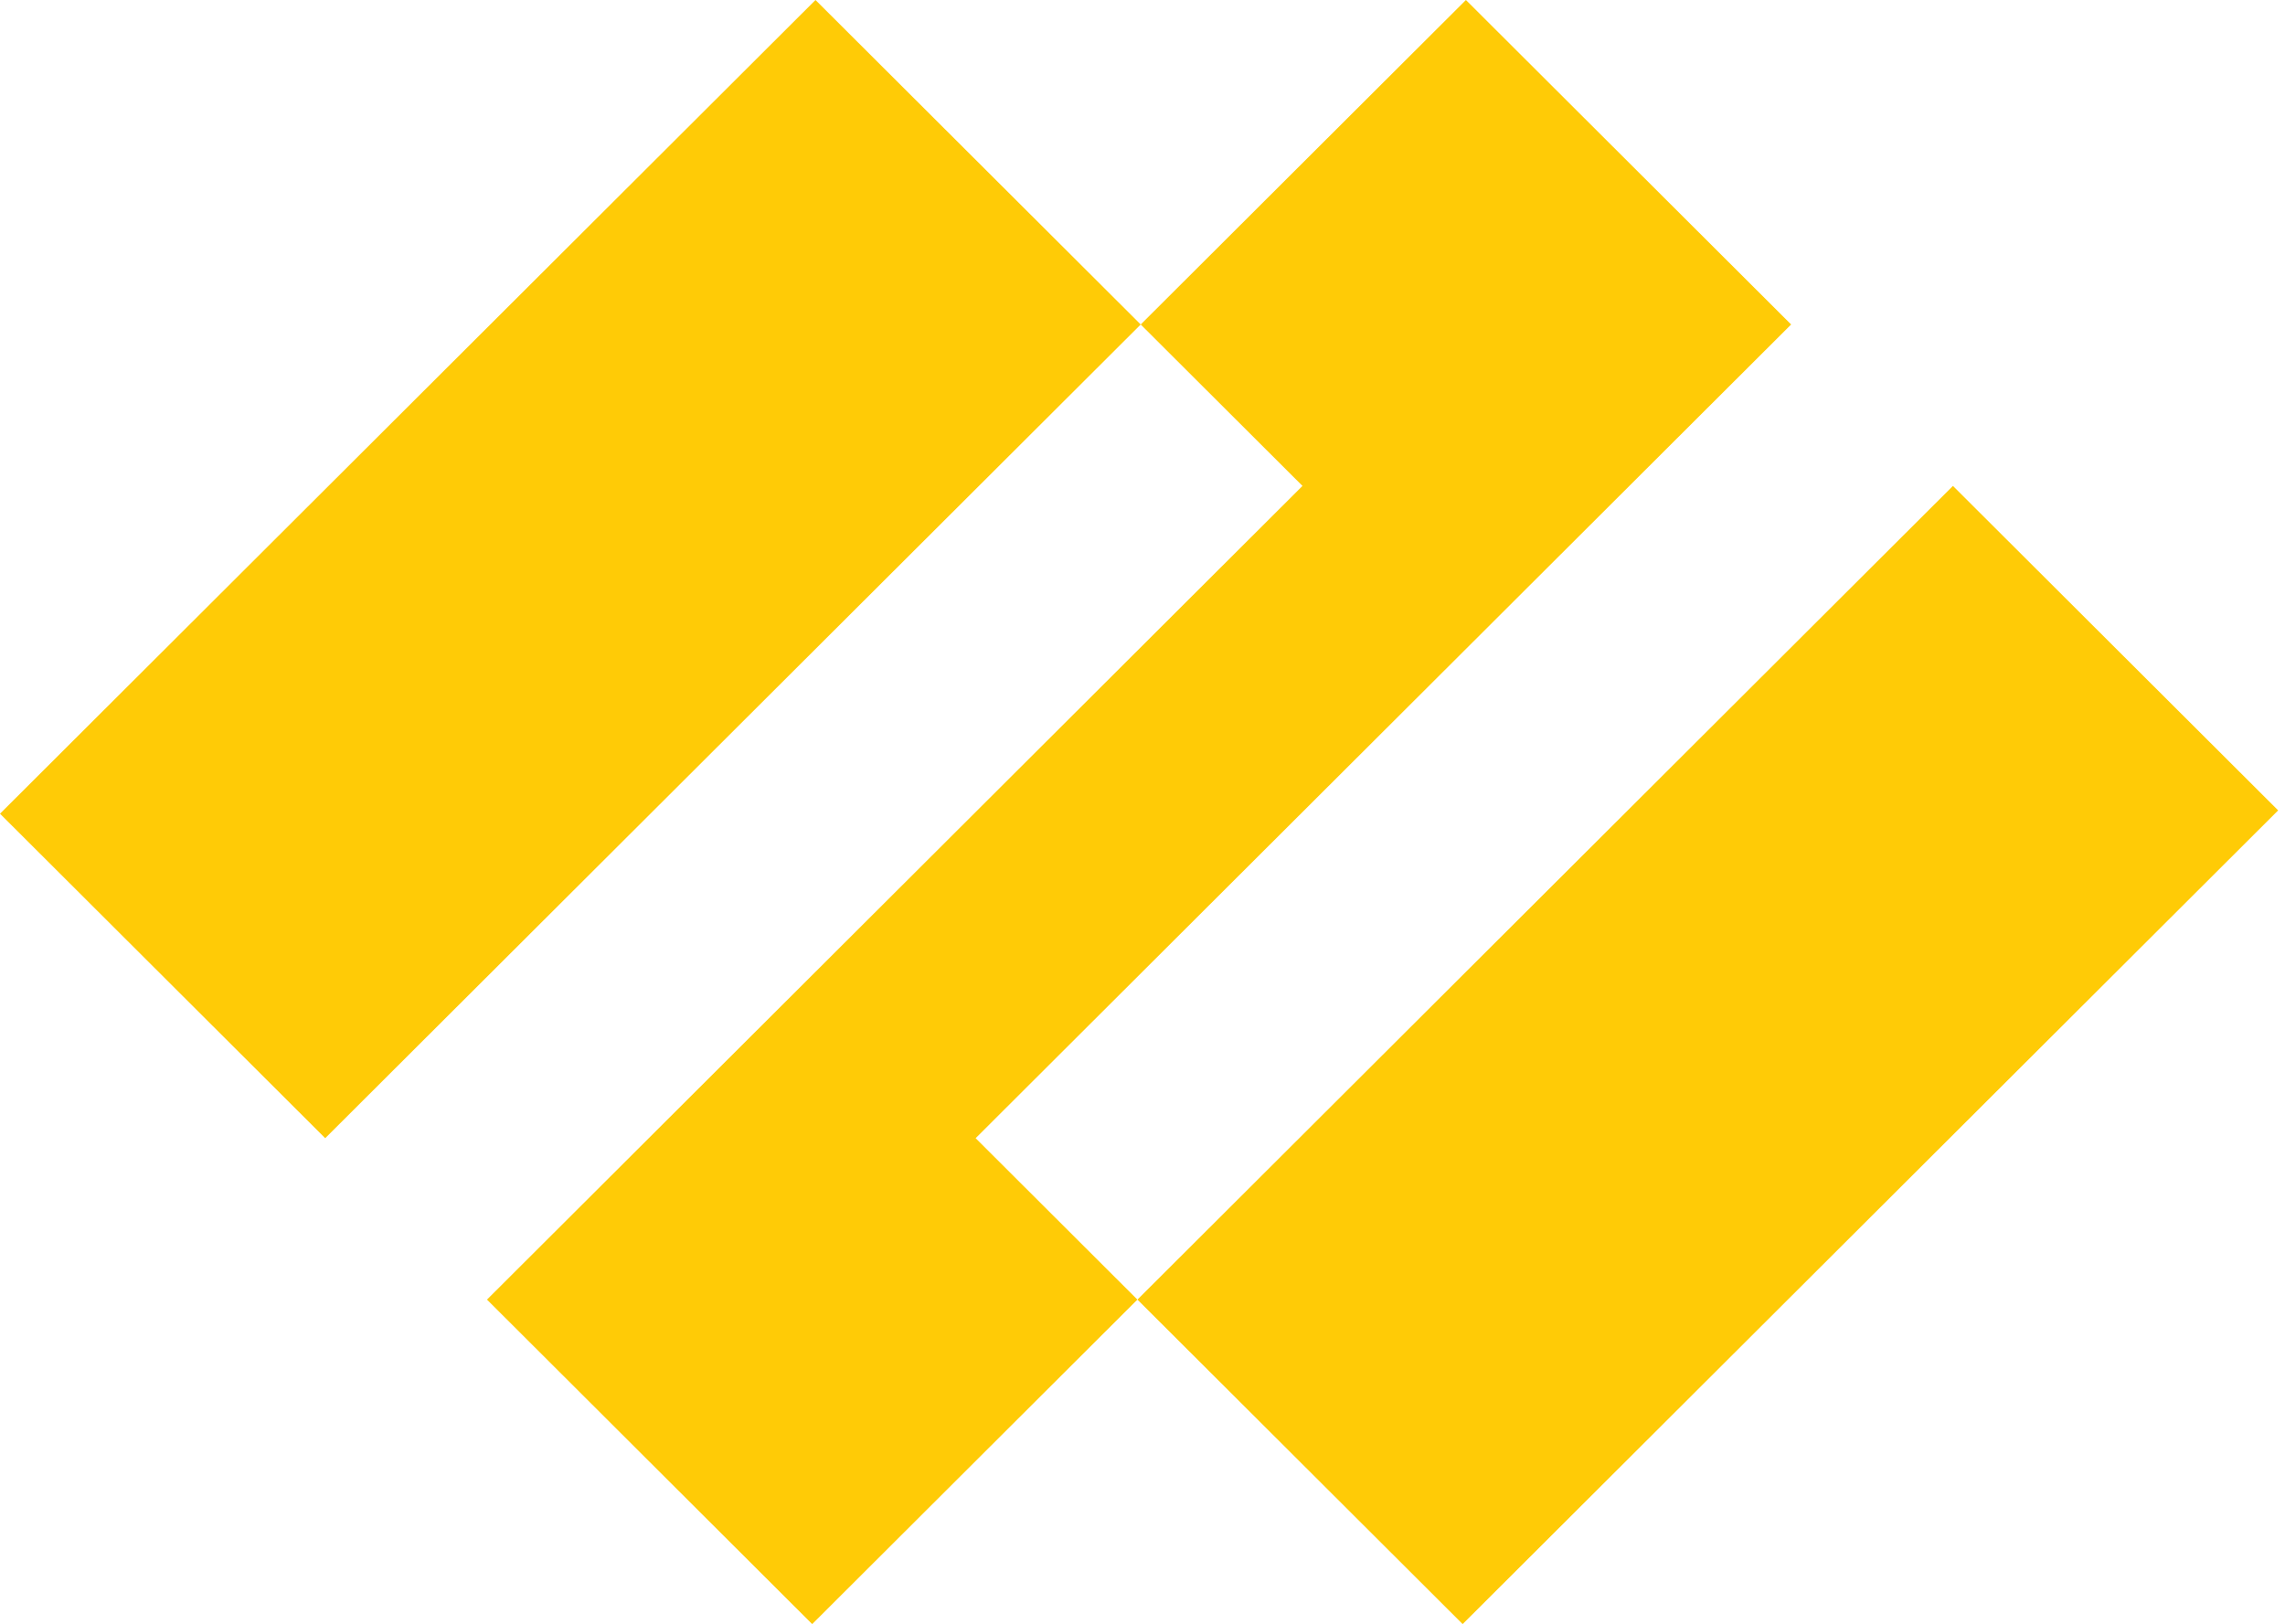 <svg width="83" height="59" viewBox="0 0 83 59" fill="none" xmlns="http://www.w3.org/2000/svg">
<path fill-rule="evenodd" clip-rule="evenodd" d="M65.061 11.788L53.248 0L41.435 11.788L47.311 17.652L17.689 47.212L29.502 59L41.315 47.212L35.439 41.348L65.061 11.788" fill="#ffcb06"/>
<path fill-rule="evenodd" clip-rule="evenodd" d="M0 29.56L11.813 41.348L41.435 11.788L29.622 0L0 29.56" fill="#ffcb06"/>
<path fill-rule="evenodd" clip-rule="evenodd" d="M41.316 47.212L53.129 59L82.751 29.44L70.938 17.652L41.316 47.212" fill="#ffcb06"/>
</svg>

